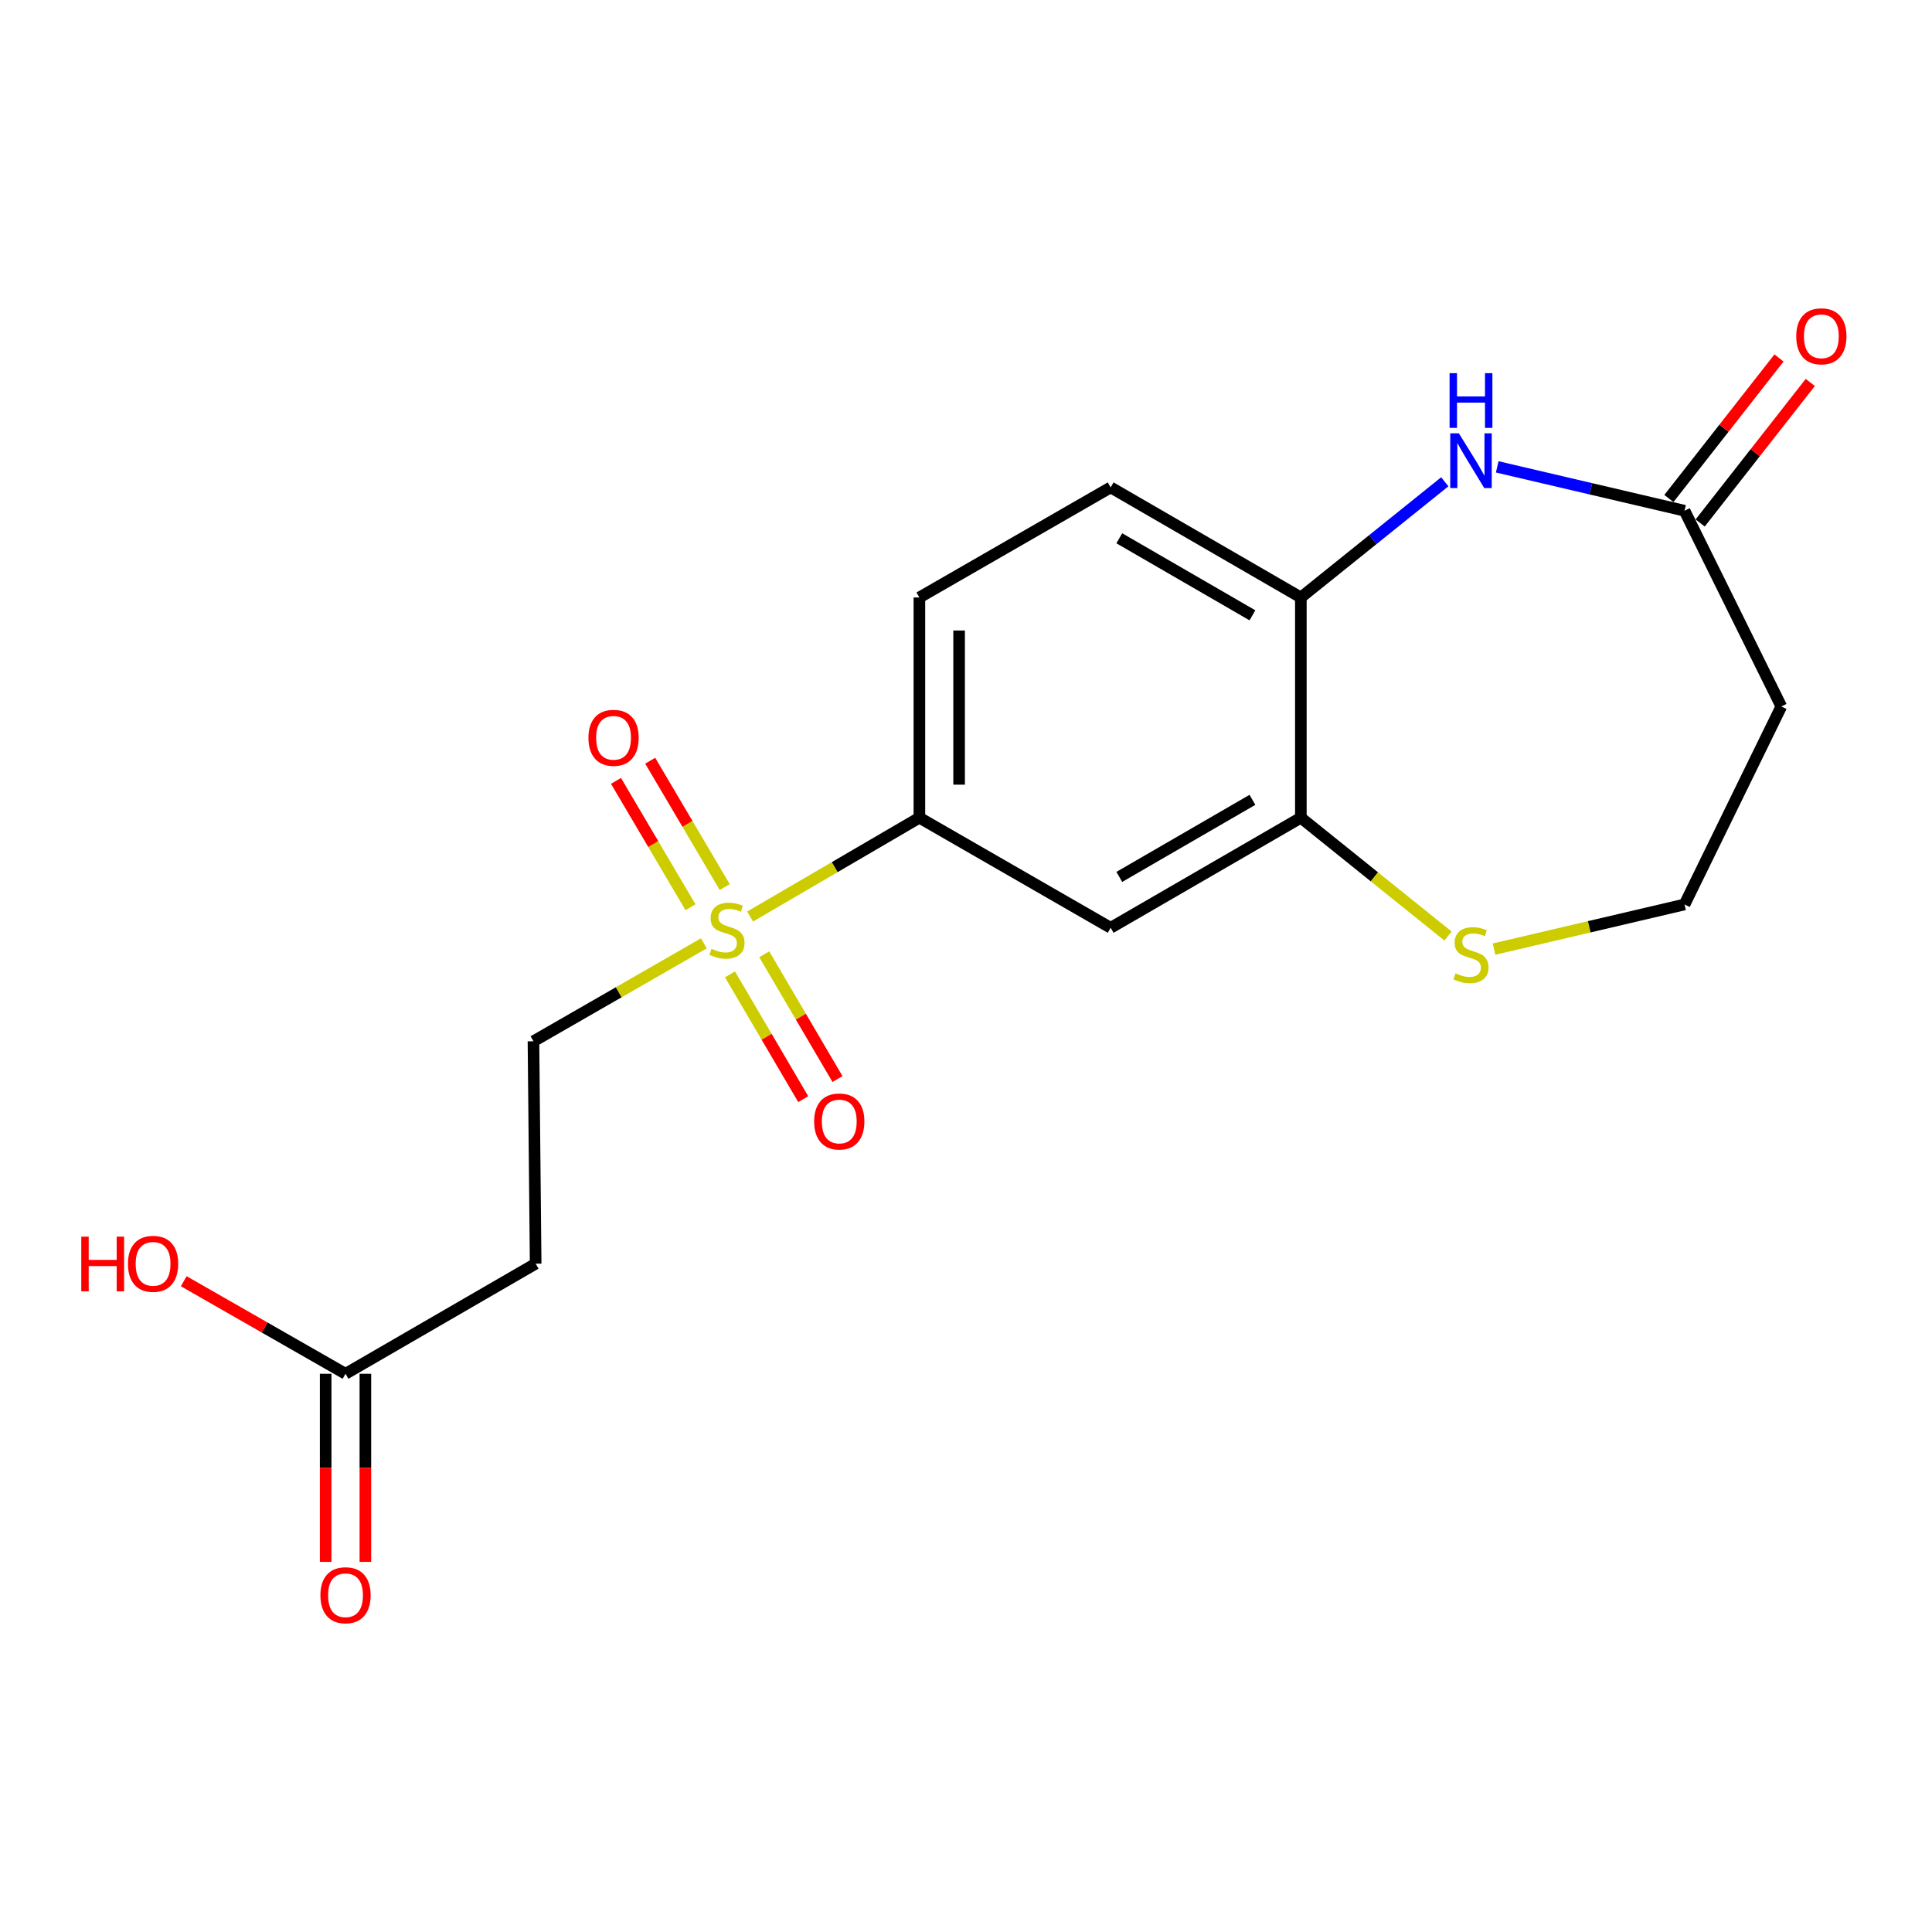 <?xml version='1.0' encoding='iso-8859-1'?>
<svg version='1.1' baseProfile='full'
              xmlns='http://www.w3.org/2000/svg'
                      xmlns:rdkit='http://www.rdkit.org/xml'
                      xmlns:xlink='http://www.w3.org/1999/xlink'
                  xml:space='preserve'
width='1000px' height='1000px' viewBox='0 0 1000 1000'>
<!-- END OF HEADER -->
<rect style='opacity:1.0;fill:#FFFFFF;stroke:none' width='1000' height='1000' x='0' y='0'> </rect>
<path class='bond-1' d='M 388.251,474.395 L 432.063,448.816' style='fill:none;fill-rule:evenodd;stroke:#CCCC00;stroke-width:6px;stroke-linecap:butt;stroke-linejoin:miter;stroke-opacity:1' />
<path class='bond-1' d='M 432.063,448.816 L 475.874,423.238' style='fill:none;fill-rule:evenodd;stroke:#000000;stroke-width:6px;stroke-linecap:butt;stroke-linejoin:miter;stroke-opacity:1' />
<path class='bond-6' d='M 364.32,488.259 L 320.22,513.61' style='fill:none;fill-rule:evenodd;stroke:#CCCC00;stroke-width:6px;stroke-linecap:butt;stroke-linejoin:miter;stroke-opacity:1' />
<path class='bond-6' d='M 320.22,513.61 L 276.12,538.961' style='fill:none;fill-rule:evenodd;stroke:#000000;stroke-width:6px;stroke-linecap:butt;stroke-linejoin:miter;stroke-opacity:1' />
<path class='bond-10' d='M 377.843,504.332 L 396.799,536.627' style='fill:none;fill-rule:evenodd;stroke:#CCCC00;stroke-width:6px;stroke-linecap:butt;stroke-linejoin:miter;stroke-opacity:1' />
<path class='bond-10' d='M 396.799,536.627 L 415.754,568.921' style='fill:none;fill-rule:evenodd;stroke:#FF0000;stroke-width:6px;stroke-linecap:butt;stroke-linejoin:miter;stroke-opacity:1' />
<path class='bond-10' d='M 395.571,493.926 L 414.527,526.221' style='fill:none;fill-rule:evenodd;stroke:#CCCC00;stroke-width:6px;stroke-linecap:butt;stroke-linejoin:miter;stroke-opacity:1' />
<path class='bond-10' d='M 414.527,526.221 L 433.483,558.515' style='fill:none;fill-rule:evenodd;stroke:#FF0000;stroke-width:6px;stroke-linecap:butt;stroke-linejoin:miter;stroke-opacity:1' />
<path class='bond-11' d='M 375.113,459.149 L 355.829,426.444' style='fill:none;fill-rule:evenodd;stroke:#CCCC00;stroke-width:6px;stroke-linecap:butt;stroke-linejoin:miter;stroke-opacity:1' />
<path class='bond-11' d='M 355.829,426.444 L 336.546,393.74' style='fill:none;fill-rule:evenodd;stroke:#FF0000;stroke-width:6px;stroke-linecap:butt;stroke-linejoin:miter;stroke-opacity:1' />
<path class='bond-11' d='M 357.405,469.59 L 338.121,436.885' style='fill:none;fill-rule:evenodd;stroke:#CCCC00;stroke-width:6px;stroke-linecap:butt;stroke-linejoin:miter;stroke-opacity:1' />
<path class='bond-11' d='M 338.121,436.885 L 318.838,404.181' style='fill:none;fill-rule:evenodd;stroke:#FF0000;stroke-width:6px;stroke-linecap:butt;stroke-linejoin:miter;stroke-opacity:1' />
<path class='bond-0' d='M 747.82,249.37 L 710.571,279.31' style='fill:none;fill-rule:evenodd;stroke:#0000FF;stroke-width:6px;stroke-linecap:butt;stroke-linejoin:miter;stroke-opacity:1' />
<path class='bond-0' d='M 710.571,279.31 L 673.321,309.251' style='fill:none;fill-rule:evenodd;stroke:#000000;stroke-width:6px;stroke-linecap:butt;stroke-linejoin:miter;stroke-opacity:1' />
<path class='bond-2' d='M 774.962,241.648 L 823.436,253.002' style='fill:none;fill-rule:evenodd;stroke:#0000FF;stroke-width:6px;stroke-linecap:butt;stroke-linejoin:miter;stroke-opacity:1' />
<path class='bond-2' d='M 823.436,253.002 L 871.911,264.357' style='fill:none;fill-rule:evenodd;stroke:#000000;stroke-width:6px;stroke-linecap:butt;stroke-linejoin:miter;stroke-opacity:1' />
<path class='bond-5' d='M 475.874,423.238 L 574.878,480.225' style='fill:none;fill-rule:evenodd;stroke:#000000;stroke-width:6px;stroke-linecap:butt;stroke-linejoin:miter;stroke-opacity:1' />
<path class='bond-13' d='M 475.874,423.238 L 475.874,309.251' style='fill:none;fill-rule:evenodd;stroke:#000000;stroke-width:6px;stroke-linecap:butt;stroke-linejoin:miter;stroke-opacity:1' />
<path class='bond-13' d='M 496.431,406.14 L 496.431,326.349' style='fill:none;fill-rule:evenodd;stroke:#000000;stroke-width:6px;stroke-linecap:butt;stroke-linejoin:miter;stroke-opacity:1' />
<path class='bond-14' d='M 880.001,270.697 L 908.502,234.327' style='fill:none;fill-rule:evenodd;stroke:#000000;stroke-width:6px;stroke-linecap:butt;stroke-linejoin:miter;stroke-opacity:1' />
<path class='bond-14' d='M 908.502,234.327 L 937.003,197.958' style='fill:none;fill-rule:evenodd;stroke:#FF0000;stroke-width:6px;stroke-linecap:butt;stroke-linejoin:miter;stroke-opacity:1' />
<path class='bond-14' d='M 863.821,258.017 L 892.322,221.648' style='fill:none;fill-rule:evenodd;stroke:#000000;stroke-width:6px;stroke-linecap:butt;stroke-linejoin:miter;stroke-opacity:1' />
<path class='bond-14' d='M 892.322,221.648 L 920.823,185.278' style='fill:none;fill-rule:evenodd;stroke:#FF0000;stroke-width:6px;stroke-linecap:butt;stroke-linejoin:miter;stroke-opacity:1' />
<path class='bond-20' d='M 871.911,264.357 L 922.012,365.667' style='fill:none;fill-rule:evenodd;stroke:#000000;stroke-width:6px;stroke-linecap:butt;stroke-linejoin:miter;stroke-opacity:1' />
<path class='bond-3' d='M 673.321,423.238 L 574.878,480.225' style='fill:none;fill-rule:evenodd;stroke:#000000;stroke-width:6px;stroke-linecap:butt;stroke-linejoin:miter;stroke-opacity:1' />
<path class='bond-3' d='M 648.256,413.995 L 579.345,453.886' style='fill:none;fill-rule:evenodd;stroke:#000000;stroke-width:6px;stroke-linecap:butt;stroke-linejoin:miter;stroke-opacity:1' />
<path class='bond-9' d='M 673.321,423.238 L 711.4,453.86' style='fill:none;fill-rule:evenodd;stroke:#000000;stroke-width:6px;stroke-linecap:butt;stroke-linejoin:miter;stroke-opacity:1' />
<path class='bond-9' d='M 711.4,453.86 L 749.479,484.482' style='fill:none;fill-rule:evenodd;stroke:#CCCC00;stroke-width:6px;stroke-linecap:butt;stroke-linejoin:miter;stroke-opacity:1' />
<path class='bond-19' d='M 673.321,423.238 L 673.321,309.251' style='fill:none;fill-rule:evenodd;stroke:#000000;stroke-width:6px;stroke-linecap:butt;stroke-linejoin:miter;stroke-opacity:1' />
<path class='bond-4' d='M 673.321,309.251 L 574.878,252.274' style='fill:none;fill-rule:evenodd;stroke:#000000;stroke-width:6px;stroke-linecap:butt;stroke-linejoin:miter;stroke-opacity:1' />
<path class='bond-4' d='M 648.258,318.496 L 579.347,278.612' style='fill:none;fill-rule:evenodd;stroke:#000000;stroke-width:6px;stroke-linecap:butt;stroke-linejoin:miter;stroke-opacity:1' />
<path class='bond-7' d='M 276.12,538.961 L 277.251,654.078' style='fill:none;fill-rule:evenodd;stroke:#000000;stroke-width:6px;stroke-linecap:butt;stroke-linejoin:miter;stroke-opacity:1' />
<path class='bond-8' d='M 277.251,654.078 L 178.841,711.066' style='fill:none;fill-rule:evenodd;stroke:#000000;stroke-width:6px;stroke-linecap:butt;stroke-linejoin:miter;stroke-opacity:1' />
<path class='bond-16' d='M 168.563,711.066 L 168.563,759.747' style='fill:none;fill-rule:evenodd;stroke:#000000;stroke-width:6px;stroke-linecap:butt;stroke-linejoin:miter;stroke-opacity:1' />
<path class='bond-16' d='M 168.563,759.747 L 168.563,808.429' style='fill:none;fill-rule:evenodd;stroke:#FF0000;stroke-width:6px;stroke-linecap:butt;stroke-linejoin:miter;stroke-opacity:1' />
<path class='bond-16' d='M 189.119,711.066 L 189.119,759.747' style='fill:none;fill-rule:evenodd;stroke:#000000;stroke-width:6px;stroke-linecap:butt;stroke-linejoin:miter;stroke-opacity:1' />
<path class='bond-16' d='M 189.119,759.747 L 189.119,808.429' style='fill:none;fill-rule:evenodd;stroke:#FF0000;stroke-width:6px;stroke-linecap:butt;stroke-linejoin:miter;stroke-opacity:1' />
<path class='bond-18' d='M 178.841,711.066 L 136.971,687.112' style='fill:none;fill-rule:evenodd;stroke:#000000;stroke-width:6px;stroke-linecap:butt;stroke-linejoin:miter;stroke-opacity:1' />
<path class='bond-18' d='M 136.971,687.112 L 95.101,663.157' style='fill:none;fill-rule:evenodd;stroke:#FF0000;stroke-width:6px;stroke-linecap:butt;stroke-linejoin:miter;stroke-opacity:1' />
<path class='bond-17' d='M 773.302,491.261 L 822.607,479.702' style='fill:none;fill-rule:evenodd;stroke:#CCCC00;stroke-width:6px;stroke-linecap:butt;stroke-linejoin:miter;stroke-opacity:1' />
<path class='bond-17' d='M 822.607,479.702 L 871.911,468.143' style='fill:none;fill-rule:evenodd;stroke:#000000;stroke-width:6px;stroke-linecap:butt;stroke-linejoin:miter;stroke-opacity:1' />
<path class='bond-12' d='M 922.012,365.667 L 871.911,468.143' style='fill:none;fill-rule:evenodd;stroke:#000000;stroke-width:6px;stroke-linecap:butt;stroke-linejoin:miter;stroke-opacity:1' />
<path class='bond-15' d='M 475.874,309.251 L 574.878,252.274' style='fill:none;fill-rule:evenodd;stroke:#000000;stroke-width:6px;stroke-linecap:butt;stroke-linejoin:miter;stroke-opacity:1' />
<path  class='atom-0' d='M 368.288 491.099
Q 368.608 491.219, 369.928 491.779
Q 371.248 492.339, 372.688 492.699
Q 374.168 493.019, 375.608 493.019
Q 378.288 493.019, 379.848 491.739
Q 381.408 490.419, 381.408 488.139
Q 381.408 486.579, 380.608 485.619
Q 379.848 484.659, 378.648 484.139
Q 377.448 483.619, 375.448 483.019
Q 372.928 482.259, 371.408 481.539
Q 369.928 480.819, 368.848 479.299
Q 367.808 477.779, 367.808 475.219
Q 367.808 471.659, 370.208 469.459
Q 372.648 467.259, 377.448 467.259
Q 380.728 467.259, 384.448 468.819
L 383.528 471.899
Q 380.128 470.499, 377.568 470.499
Q 374.808 470.499, 373.288 471.659
Q 371.768 472.779, 371.808 474.739
Q 371.808 476.259, 372.568 477.179
Q 373.368 478.099, 374.488 478.619
Q 375.648 479.139, 377.568 479.739
Q 380.128 480.539, 381.648 481.339
Q 383.168 482.139, 384.248 483.779
Q 385.368 485.379, 385.368 488.139
Q 385.368 492.059, 382.728 494.179
Q 380.128 496.259, 375.768 496.259
Q 373.248 496.259, 371.328 495.699
Q 369.448 495.179, 367.208 494.259
L 368.288 491.099
' fill='#CCCC00'/>
<path  class='atom-1' d='M 755.124 224.307
L 764.404 239.307
Q 765.324 240.787, 766.804 243.467
Q 768.284 246.147, 768.364 246.307
L 768.364 224.307
L 772.124 224.307
L 772.124 252.627
L 768.244 252.627
L 758.284 236.227
Q 757.124 234.307, 755.884 232.107
Q 754.684 229.907, 754.324 229.227
L 754.324 252.627
L 750.644 252.627
L 750.644 224.307
L 755.124 224.307
' fill='#0000FF'/>
<path  class='atom-1' d='M 750.304 193.155
L 754.144 193.155
L 754.144 205.195
L 768.624 205.195
L 768.624 193.155
L 772.464 193.155
L 772.464 221.475
L 768.624 221.475
L 768.624 208.395
L 754.144 208.395
L 754.144 221.475
L 750.304 221.475
L 750.304 193.155
' fill='#0000FF'/>
<path  class='atom-10' d='M 753.384 503.776
Q 753.704 503.896, 755.024 504.456
Q 756.344 505.016, 757.784 505.376
Q 759.264 505.696, 760.704 505.696
Q 763.384 505.696, 764.944 504.416
Q 766.504 503.096, 766.504 500.816
Q 766.504 499.256, 765.704 498.296
Q 764.944 497.336, 763.744 496.816
Q 762.544 496.296, 760.544 495.696
Q 758.024 494.936, 756.504 494.216
Q 755.024 493.496, 753.944 491.976
Q 752.904 490.456, 752.904 487.896
Q 752.904 484.336, 755.304 482.136
Q 757.744 479.936, 762.544 479.936
Q 765.824 479.936, 769.544 481.496
L 768.624 484.576
Q 765.224 483.176, 762.664 483.176
Q 759.904 483.176, 758.384 484.336
Q 756.864 485.456, 756.904 487.416
Q 756.904 488.936, 757.664 489.856
Q 758.464 490.776, 759.584 491.296
Q 760.744 491.816, 762.664 492.416
Q 765.224 493.216, 766.744 494.016
Q 768.264 494.816, 769.344 496.456
Q 770.464 498.056, 770.464 500.816
Q 770.464 504.736, 767.824 506.856
Q 765.224 508.936, 760.864 508.936
Q 758.344 508.936, 756.424 508.376
Q 754.544 507.856, 752.304 506.936
L 753.384 503.776
' fill='#CCCC00'/>
<path  class='atom-11' d='M 421.407 580.474
Q 421.407 573.674, 424.767 569.874
Q 428.127 566.074, 434.407 566.074
Q 440.687 566.074, 444.047 569.874
Q 447.407 573.674, 447.407 580.474
Q 447.407 587.354, 444.007 591.274
Q 440.607 595.154, 434.407 595.154
Q 428.167 595.154, 424.767 591.274
Q 421.407 587.394, 421.407 580.474
M 434.407 591.954
Q 438.727 591.954, 441.047 589.074
Q 443.407 586.154, 443.407 580.474
Q 443.407 574.914, 441.047 572.114
Q 438.727 569.274, 434.407 569.274
Q 430.087 569.274, 427.727 572.074
Q 425.407 574.874, 425.407 580.474
Q 425.407 586.194, 427.727 589.074
Q 430.087 591.954, 434.407 591.954
' fill='#FF0000'/>
<path  class='atom-12' d='M 304.576 381.884
Q 304.576 375.084, 307.936 371.284
Q 311.296 367.484, 317.576 367.484
Q 323.856 367.484, 327.216 371.284
Q 330.576 375.084, 330.576 381.884
Q 330.576 388.764, 327.176 392.684
Q 323.776 396.564, 317.576 396.564
Q 311.336 396.564, 307.936 392.684
Q 304.576 388.804, 304.576 381.884
M 317.576 393.364
Q 321.896 393.364, 324.216 390.484
Q 326.576 387.564, 326.576 381.884
Q 326.576 376.324, 324.216 373.524
Q 321.896 370.684, 317.576 370.684
Q 313.256 370.684, 310.896 373.484
Q 308.576 376.284, 308.576 381.884
Q 308.576 387.604, 310.896 390.484
Q 313.256 393.364, 317.576 393.364
' fill='#FF0000'/>
<path  class='atom-15' d='M 929.729 174.067
Q 929.729 167.267, 933.089 163.467
Q 936.449 159.667, 942.729 159.667
Q 949.009 159.667, 952.369 163.467
Q 955.729 167.267, 955.729 174.067
Q 955.729 180.947, 952.329 184.867
Q 948.929 188.747, 942.729 188.747
Q 936.489 188.747, 933.089 184.867
Q 929.729 180.987, 929.729 174.067
M 942.729 185.547
Q 947.049 185.547, 949.369 182.667
Q 951.729 179.747, 951.729 174.067
Q 951.729 168.507, 949.369 165.707
Q 947.049 162.867, 942.729 162.867
Q 938.409 162.867, 936.049 165.667
Q 933.729 168.467, 933.729 174.067
Q 933.729 179.787, 936.049 182.667
Q 938.409 185.547, 942.729 185.547
' fill='#FF0000'/>
<path  class='atom-17' d='M 165.841 825.693
Q 165.841 818.893, 169.201 815.093
Q 172.561 811.293, 178.841 811.293
Q 185.121 811.293, 188.481 815.093
Q 191.841 818.893, 191.841 825.693
Q 191.841 832.573, 188.441 836.493
Q 185.041 840.373, 178.841 840.373
Q 172.601 840.373, 169.201 836.493
Q 165.841 832.613, 165.841 825.693
M 178.841 837.173
Q 183.161 837.173, 185.481 834.293
Q 187.841 831.373, 187.841 825.693
Q 187.841 820.133, 185.481 817.333
Q 183.161 814.493, 178.841 814.493
Q 174.521 814.493, 172.161 817.293
Q 169.841 820.093, 169.841 825.693
Q 169.841 831.413, 172.161 834.293
Q 174.521 837.173, 178.841 837.173
' fill='#FF0000'/>
<path  class='atom-19' d='M 42.072 640.078
L 45.912 640.078
L 45.912 652.118
L 60.392 652.118
L 60.392 640.078
L 64.232 640.078
L 64.232 668.398
L 60.392 668.398
L 60.392 655.318
L 45.912 655.318
L 45.912 668.398
L 42.072 668.398
L 42.072 640.078
' fill='#FF0000'/>
<path  class='atom-19' d='M 66.232 654.158
Q 66.232 647.358, 69.592 643.558
Q 72.952 639.758, 79.232 639.758
Q 85.512 639.758, 88.872 643.558
Q 92.232 647.358, 92.232 654.158
Q 92.232 661.038, 88.832 664.958
Q 85.432 668.838, 79.232 668.838
Q 72.992 668.838, 69.592 664.958
Q 66.232 661.078, 66.232 654.158
M 79.232 665.638
Q 83.552 665.638, 85.872 662.758
Q 88.232 659.838, 88.232 654.158
Q 88.232 648.598, 85.872 645.798
Q 83.552 642.958, 79.232 642.958
Q 74.912 642.958, 72.552 645.758
Q 70.232 648.558, 70.232 654.158
Q 70.232 659.878, 72.552 662.758
Q 74.912 665.638, 79.232 665.638
' fill='#FF0000'/>
</svg>
